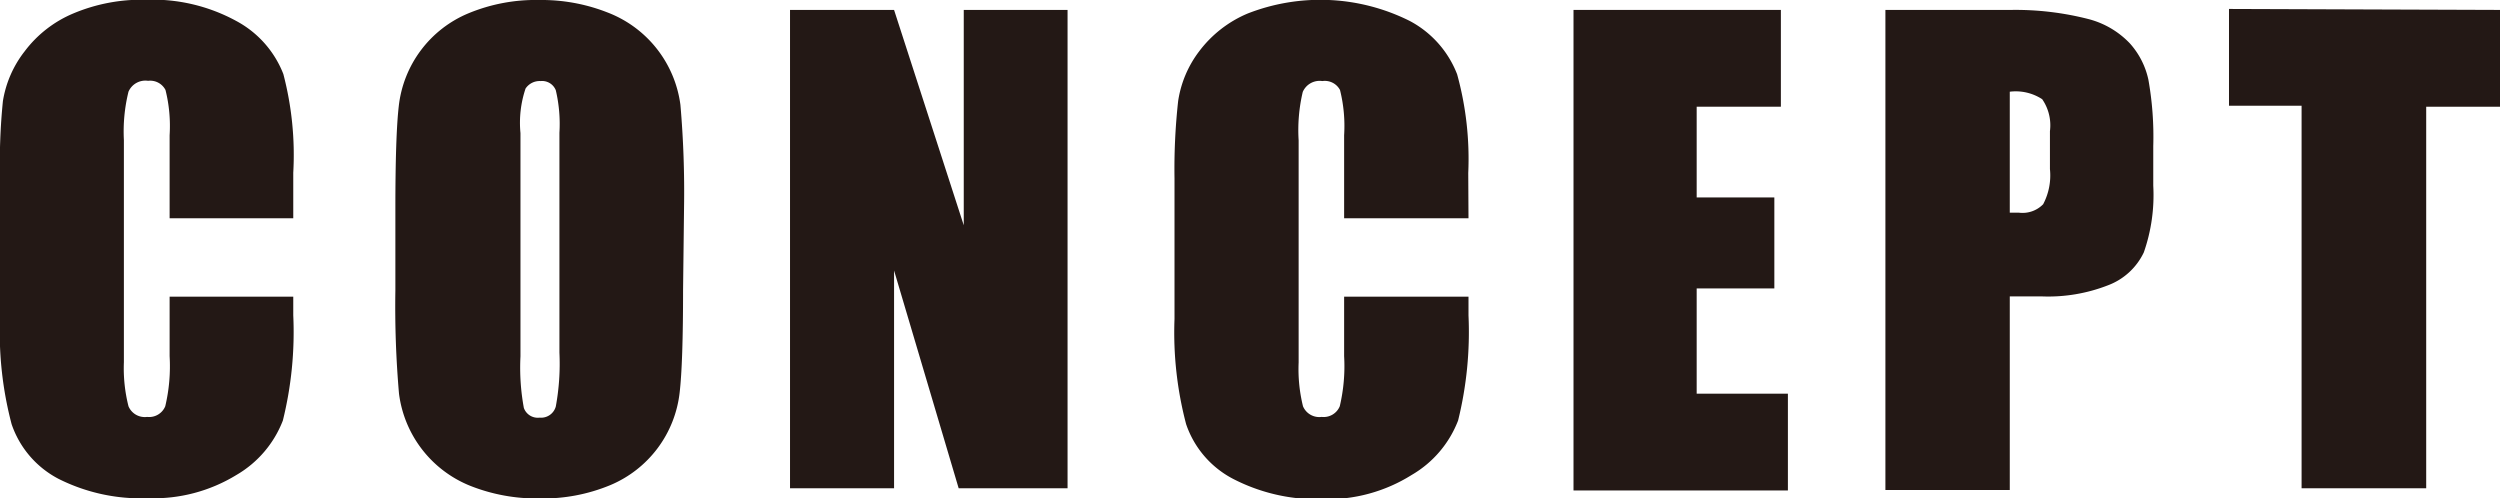 <svg xmlns="http://www.w3.org/2000/svg" width="103.32" height="20.59" viewBox="0 0 103.32 20.59"><title>gnav-01</title><path d="M13,11.23H7.89V7.8a6.14,6.14,0,0,0-.17-1.87A.71.71,0,0,0,7,5.55.76.76,0,0,0,6.19,6,6.86,6.86,0,0,0,6,8v9.18A6.4,6.4,0,0,0,6.19,19a.73.73,0,0,0,.77.44A.72.72,0,0,0,7.71,19a7.19,7.19,0,0,0,.18-2.07V14.47H13v.77a15.19,15.19,0,0,1-.43,4.35,4.45,4.45,0,0,1-1.92,2.25A6.56,6.56,0,0,1,7,22.8,7.58,7.58,0,0,1,3.3,22a4,4,0,0,1-1.94-2.26,14.86,14.86,0,0,1-.48-4.35V9.59A25.67,25.67,0,0,1,1,6.39,4.49,4.49,0,0,1,1.9,4.33a4.87,4.87,0,0,1,2-1.56,7.27,7.27,0,0,1,3-.57,7.24,7.24,0,0,1,3.75.88,4.22,4.22,0,0,1,1.94,2.19A13.18,13.18,0,0,1,13,9.35Z" transform="translate(-0.88 -2.21)" style="fill:#231815"/><path d="M29.11,14.2q0,3-.14,4.22a4.72,4.72,0,0,1-2.87,3.84,7.25,7.25,0,0,1-2.93.55,7.44,7.44,0,0,1-2.85-.52,4.75,4.75,0,0,1-2.95-3.81,41.75,41.75,0,0,1-.15-4.27V10.82q0-3,.14-4.22a4.72,4.72,0,0,1,2.88-3.84,7.26,7.26,0,0,1,2.93-.55A7.44,7.44,0,0,1,26,2.73,4.75,4.75,0,0,1,29,6.54a41.73,41.73,0,0,1,.15,4.27ZM24,7.7a6.09,6.09,0,0,0-.15-1.76.61.61,0,0,0-.63-.38.7.7,0,0,0-.62.31,4.43,4.43,0,0,0-.21,1.84v9.23a9.15,9.15,0,0,0,.14,2.13.61.61,0,0,0,.65.4.63.63,0,0,0,.67-.46A9.78,9.78,0,0,0,24,16.78Z" transform="translate(-0.88 -2.21)" style="fill:#231815"/><path d="M45,2.62V22.39H40.5l-2.67-9v9h-4.3V2.62h4.3l2.88,8.9V2.62Z" transform="translate(-0.88 -2.21)" style="fill:#231815"/><path d="M61.57,11.23H56.43V7.8a6.14,6.14,0,0,0-.17-1.87.71.71,0,0,0-.73-.37.76.76,0,0,0-.81.45,6.86,6.86,0,0,0-.17,2v9.18A6.4,6.4,0,0,0,54.73,19a.73.73,0,0,0,.77.44.72.72,0,0,0,.75-.44,7.23,7.23,0,0,0,.18-2.07V14.47h5.14v.77a15.23,15.23,0,0,1-.43,4.35,4.45,4.45,0,0,1-1.92,2.25,6.56,6.56,0,0,1-3.66,1A7.58,7.58,0,0,1,51.84,22a4,4,0,0,1-1.94-2.26,14.86,14.86,0,0,1-.48-4.35V9.59a25.67,25.67,0,0,1,.15-3.2,4.49,4.49,0,0,1,.87-2.06,4.87,4.87,0,0,1,2-1.56,8.25,8.25,0,0,1,6.71.31A4.21,4.21,0,0,1,61.1,5.28a13.14,13.14,0,0,1,.46,4.08Z" transform="translate(-0.88 -2.21)" style="fill:#231815"/><path d="M65.91,2.62h8.57v4H71v3.75h3.21v3.76H71v4.35h3.77v4H65.91Z" transform="translate(-0.88 -2.21)" style="fill:#231815"/><path d="M78.8,2.62H84A12.15,12.15,0,0,1,87.2,3a3.61,3.61,0,0,1,1.7,1,3.27,3.27,0,0,1,.77,1.51,13.44,13.44,0,0,1,.2,2.74V9.88a7.18,7.18,0,0,1-.39,2.76A2.68,2.68,0,0,1,88,14a6.78,6.78,0,0,1-2.73.46H83.94v8H78.8ZM83.94,6v5h.38a1.19,1.19,0,0,0,1-.35,2.55,2.55,0,0,0,.28-1.45V7.63a1.9,1.9,0,0,0-.32-1.32A2,2,0,0,0,83.94,6Z" transform="translate(-0.88 -2.21)" style="fill:#231815"/><path d="M104.2,2.62v4h-3.05V22.39H96V6.58H93v-4Z" transform="translate(-0.88 -2.21)" style="fill:#231815"/></svg>